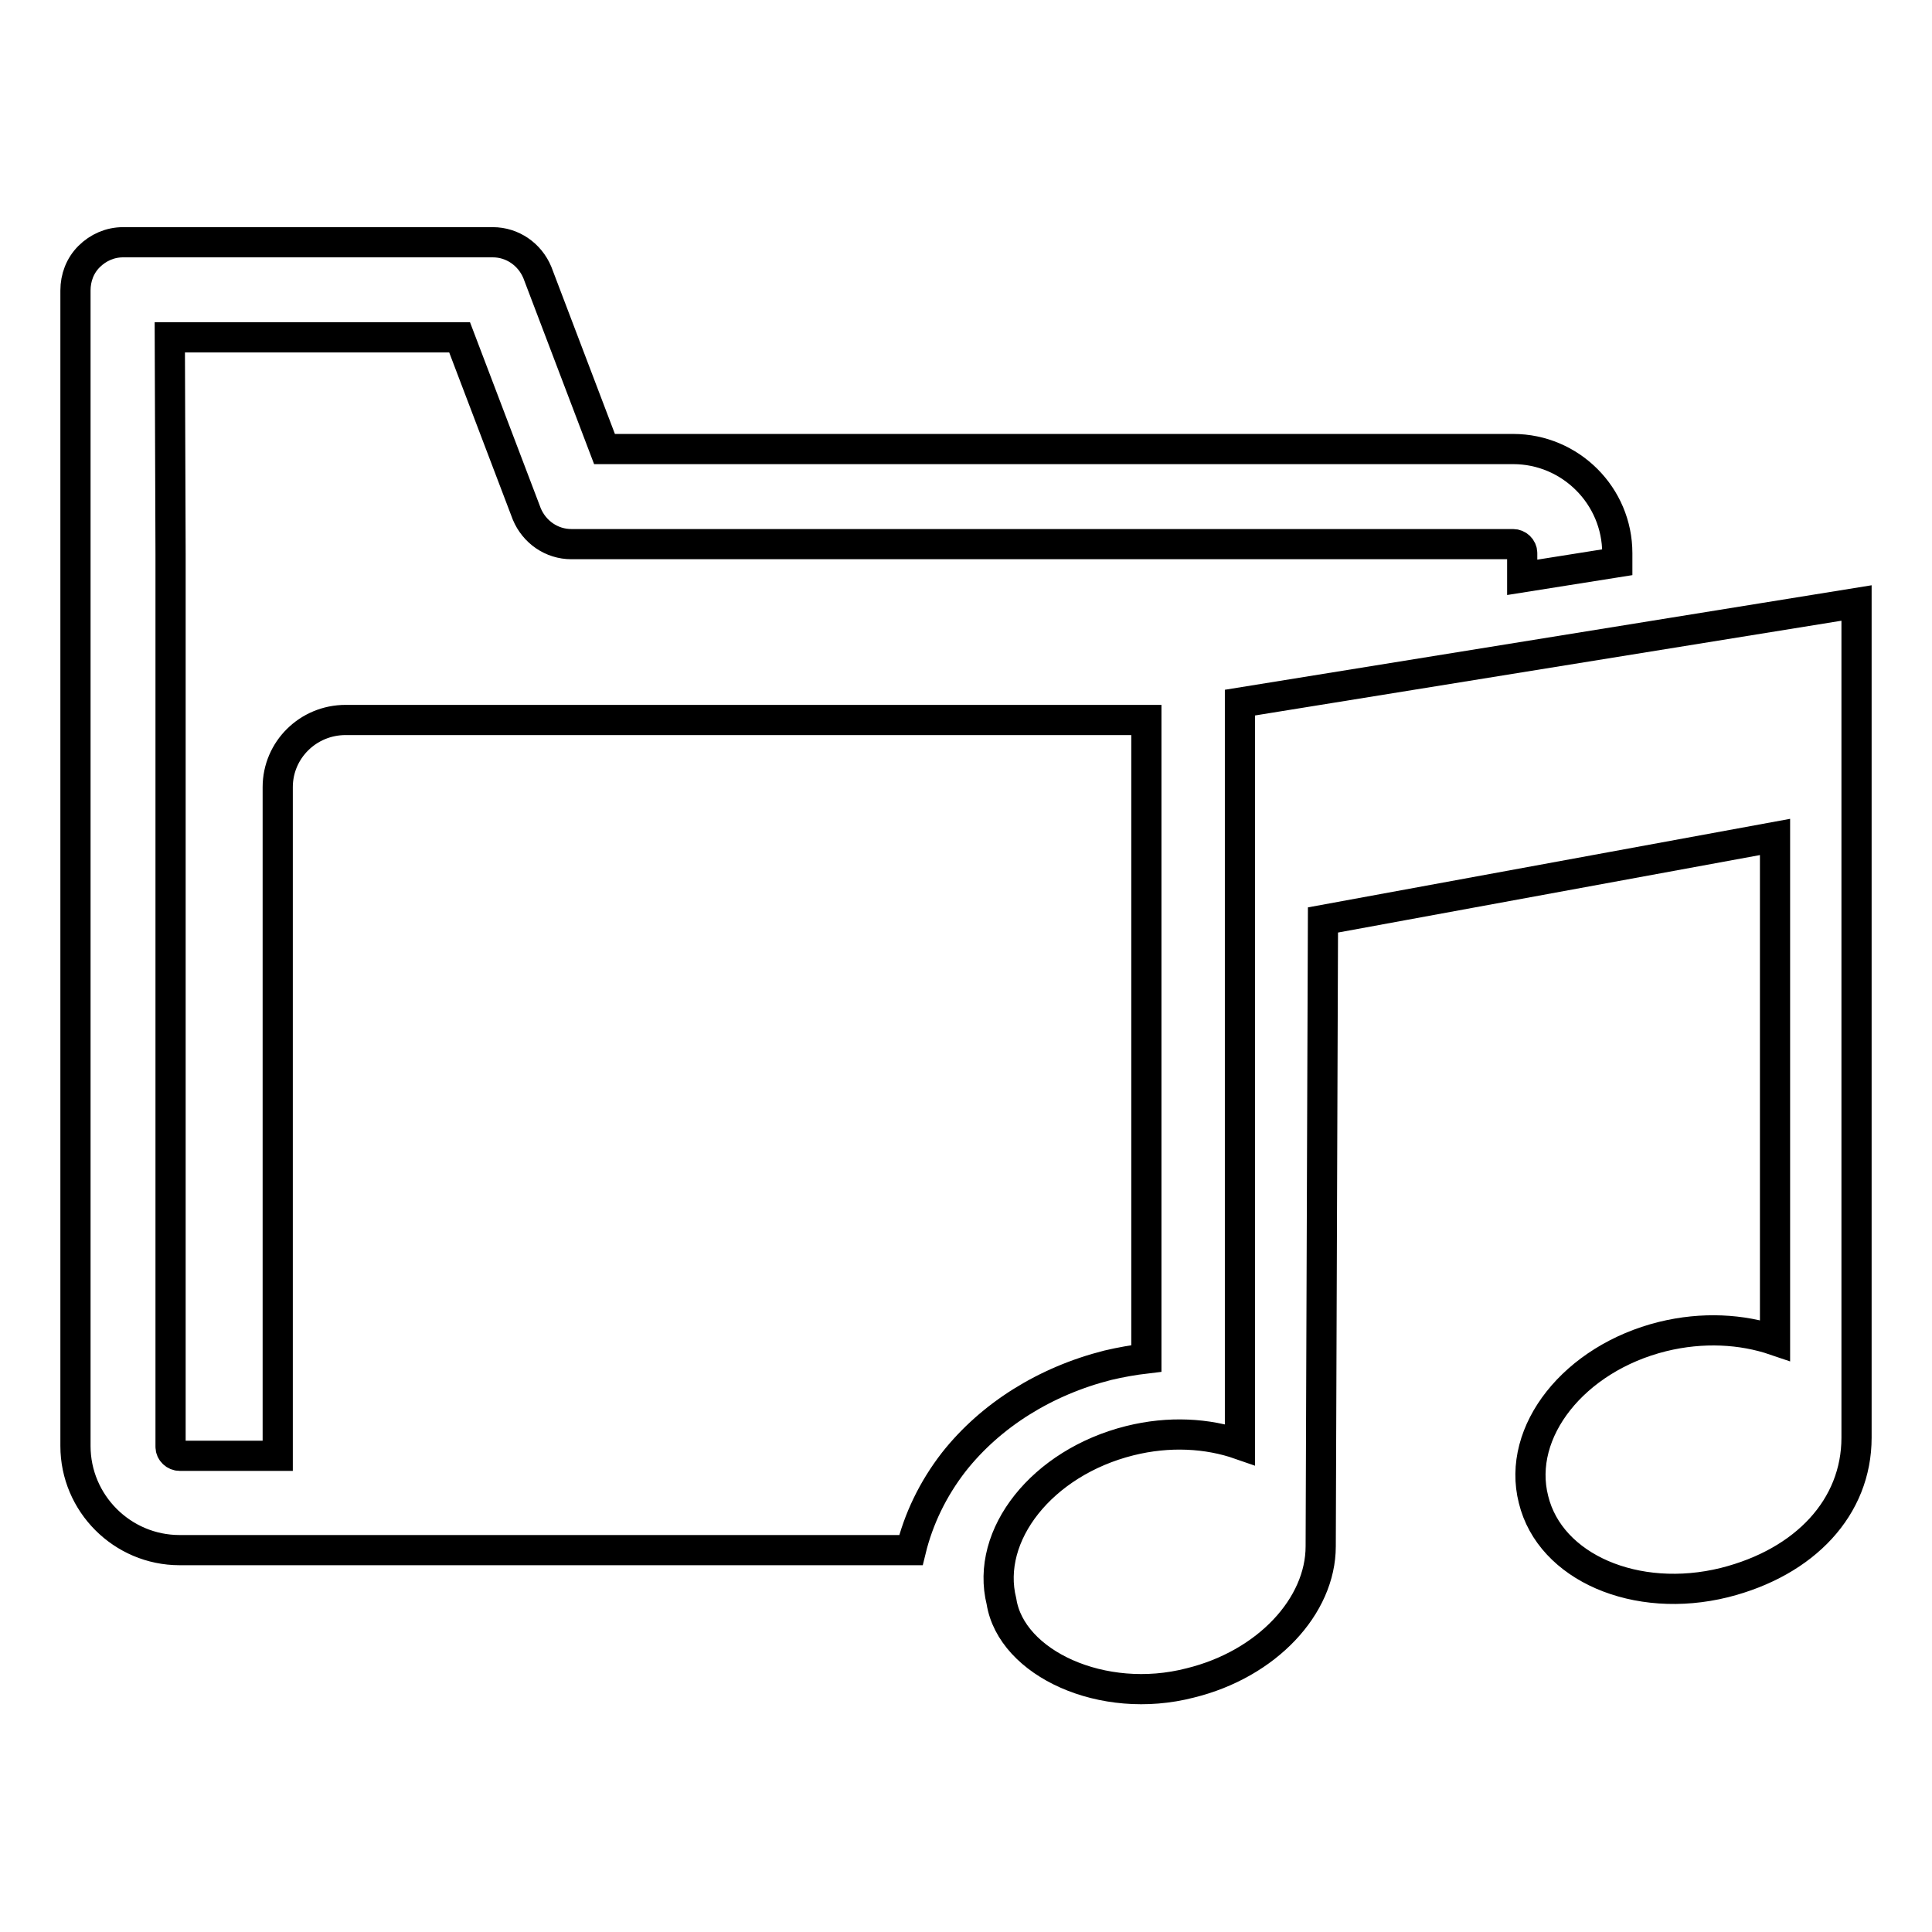 <?xml version="1.0" encoding="utf-8"?>
<!-- Svg Vector Icons : http://www.onlinewebfonts.com/icon -->
<!DOCTYPE svg PUBLIC "-//W3C//DTD SVG 1.1//EN" "http://www.w3.org/Graphics/SVG/1.1/DTD/svg11.dtd">
<svg version="1.1" xmlns="http://www.w3.org/2000/svg" xmlns:xlink="http://www.w3.org/1999/xlink" x="0px" y="0px" viewBox="0 0 256 256" enable-background="new 0 0 256 256" xml:space="preserve">
<g><g><g><path stroke-width="4" fill-opacity="0" stroke="#000000"  d="M146.8,180.9c-8.3,2.1-15.5,6.6-20.4,12.8c-2.8,3.6-4.7,7.6-5.7,11.7H23.8c-7.6,0-13.8-6.2-13.8-13.8V73.4l0-34.9c0-1.7,0.6-3.3,1.8-4.5c1.2-1.2,2.8-1.9,4.5-1.9h49c2.6,0,4.9,1.6,5.9,4l8.9,23.4h120.4c7.6,0,13.8,6.2,13.8,13.8v1.2l-12.6,2v-3.2c0-0.7-0.6-1.2-1.2-1.2H75.7c-2.6,0-4.9-1.6-5.9-4l-8.9-23.4H22.5l0.1,28.7v118.3c0,0.7,0.6,1.2,1.2,1.2h13v-88.6c0-4.9,4-8.9,9-8.9h106.1V180C150.2,180.2,148.5,180.5,146.8,180.9z M164.3,93.1v98.3c-4.3-1.5-9.4-1.8-14.6-0.5c-11.6,2.9-19.2,12.5-17,21.3c1.3,8.2,13.4,13.8,25,10.8c10.2-2.5,17.3-10.2,17.3-18.1l0,0l0.3-83l59.9-11v66.7c-4.4-1.5-9.6-1.8-14.9-0.5c-11.7,2.9-19.4,12.6-17.1,21.6c2.2,9,13.6,13.9,25.3,11c10.7-2.7,17.5-10,17.5-19.2V79.9L164.3,93.1z"/></g><g></g><g></g><g></g><g></g><g></g><g></g><g></g><g></g><g></g><g></g><g></g><g></g><g></g><g></g><g></g></g></g>
</svg>